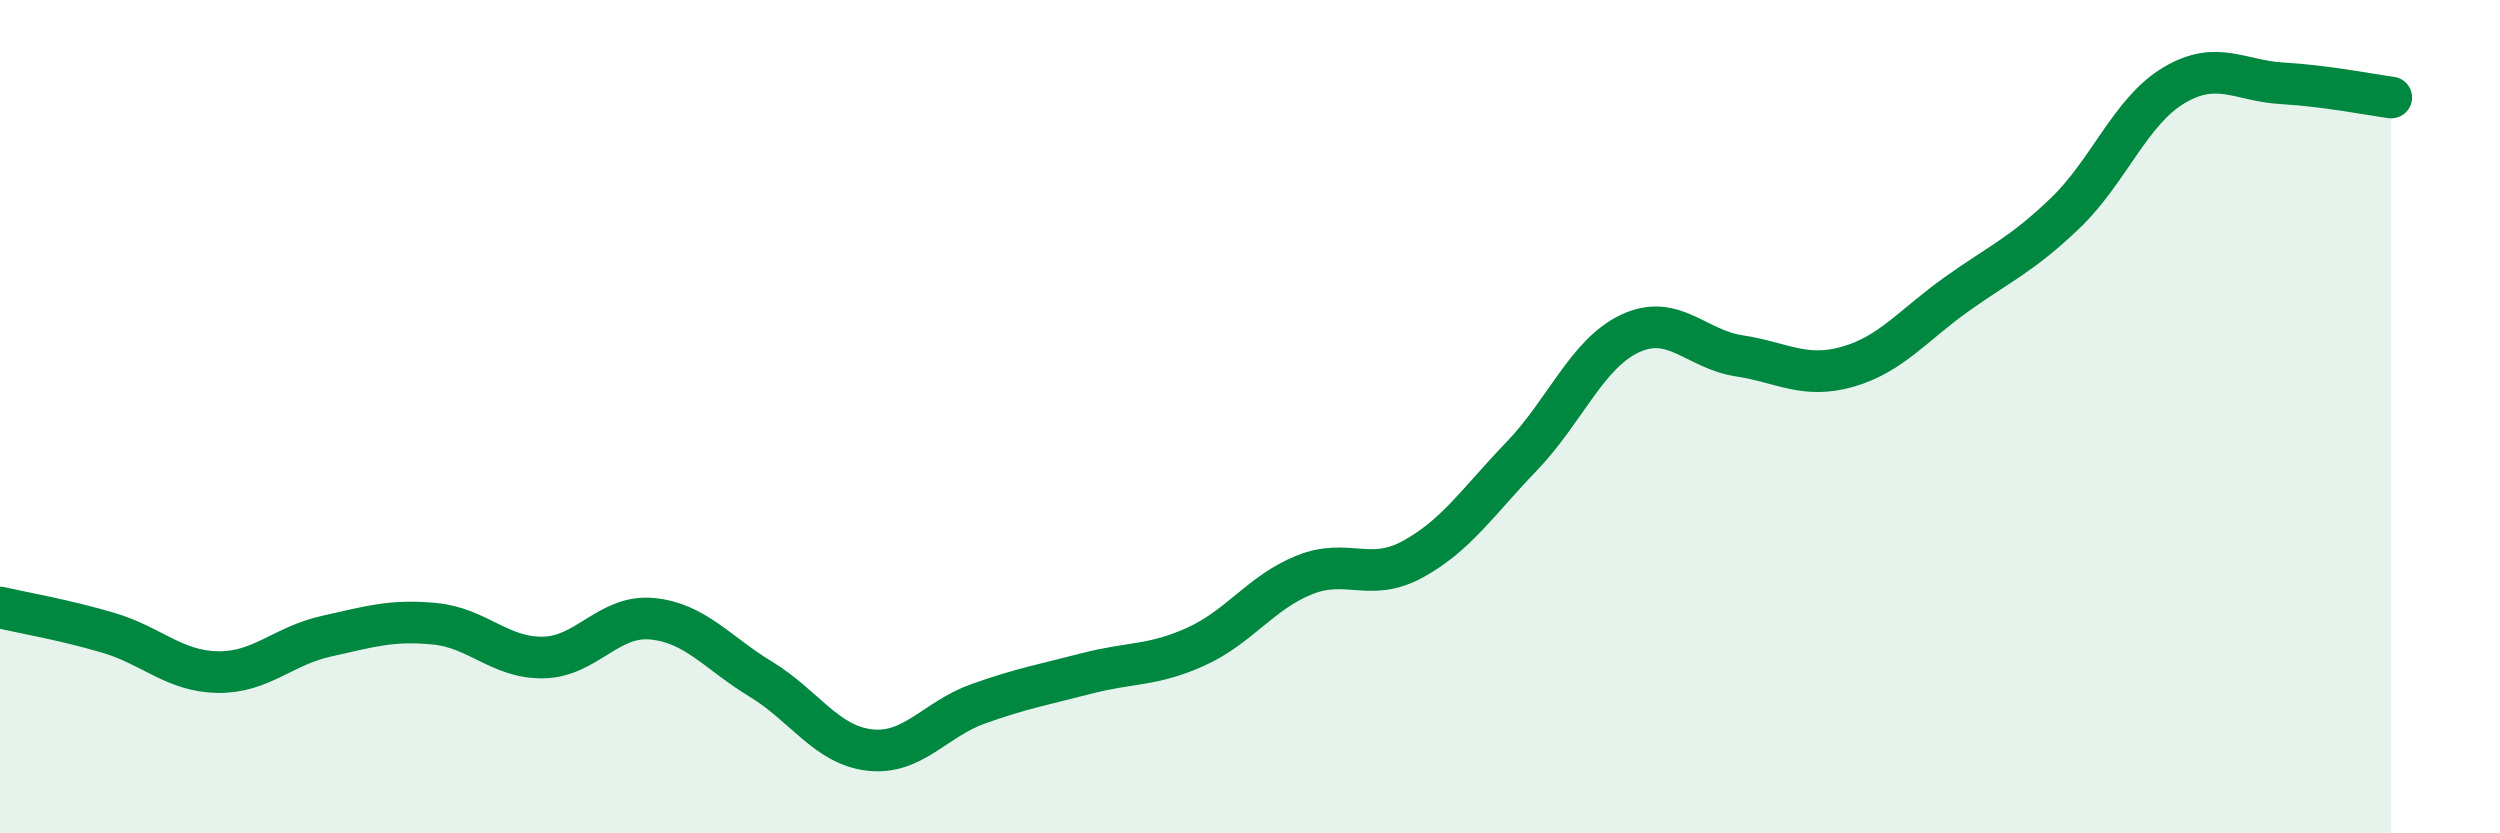 
    <svg width="60" height="20" viewBox="0 0 60 20" xmlns="http://www.w3.org/2000/svg">
      <path
        d="M 0,14.58 C 0.52,14.7 1.57,14.88 2.61,15.19 C 3.65,15.5 4.18,16.11 5.22,16.13 C 6.26,16.15 6.79,15.5 7.83,15.27 C 8.87,15.04 9.39,14.87 10.43,14.97 C 11.47,15.07 12,15.8 13.04,15.78 C 14.08,15.76 14.61,14.75 15.65,14.85 C 16.69,14.95 17.22,15.67 18.26,16.3 C 19.3,16.93 19.83,17.88 20.87,18 C 21.91,18.12 22.44,17.26 23.48,16.89 C 24.52,16.52 25.05,16.43 26.09,16.16 C 27.13,15.89 27.66,15.99 28.7,15.52 C 29.74,15.05 30.26,14.22 31.3,13.8 C 32.34,13.38 32.87,13.99 33.91,13.42 C 34.95,12.85 35.48,12.03 36.52,10.95 C 37.56,9.87 38.09,8.48 39.13,8 C 40.17,7.52 40.7,8.38 41.74,8.54 C 42.78,8.7 43.31,9.1 44.35,8.8 C 45.39,8.5 45.92,7.8 46.96,7.06 C 48,6.32 48.53,6.11 49.57,5.11 C 50.61,4.11 51.13,2.67 52.17,2.05 C 53.21,1.43 53.74,1.94 54.78,2 C 55.82,2.06 56.87,2.27 57.39,2.34L57.39 20L0 20Z"
        fill="#008740"
        opacity="0.1"
        stroke-linecap="round"
        stroke-linejoin="round"
      />
      <path
        d="M 0,14.58 C 0.52,14.7 1.57,14.88 2.61,15.19 C 3.65,15.5 4.18,16.11 5.22,16.13 C 6.26,16.15 6.79,15.5 7.83,15.27 C 8.87,15.04 9.39,14.87 10.43,14.97 C 11.47,15.07 12,15.8 13.04,15.78 C 14.08,15.76 14.61,14.75 15.65,14.85 C 16.69,14.95 17.22,15.67 18.26,16.3 C 19.3,16.93 19.83,17.88 20.87,18 C 21.91,18.12 22.44,17.26 23.48,16.89 C 24.52,16.52 25.05,16.43 26.09,16.16 C 27.13,15.89 27.66,15.99 28.7,15.52 C 29.74,15.05 30.26,14.22 31.3,13.8 C 32.34,13.38 32.87,13.99 33.91,13.42 C 34.95,12.85 35.48,12.03 36.52,10.95 C 37.56,9.87 38.09,8.48 39.13,8 C 40.17,7.52 40.7,8.38 41.74,8.54 C 42.78,8.7 43.31,9.1 44.35,8.8 C 45.39,8.5 45.92,7.8 46.96,7.06 C 48,6.32 48.53,6.11 49.57,5.11 C 50.61,4.11 51.13,2.67 52.17,2.05 C 53.21,1.43 53.74,1.94 54.78,2 C 55.82,2.06 56.87,2.27 57.39,2.34"
        stroke="#008740"
        stroke-width="1"
        fill="none"
        stroke-linecap="round"
        stroke-linejoin="round"
      />
    </svg>
  
